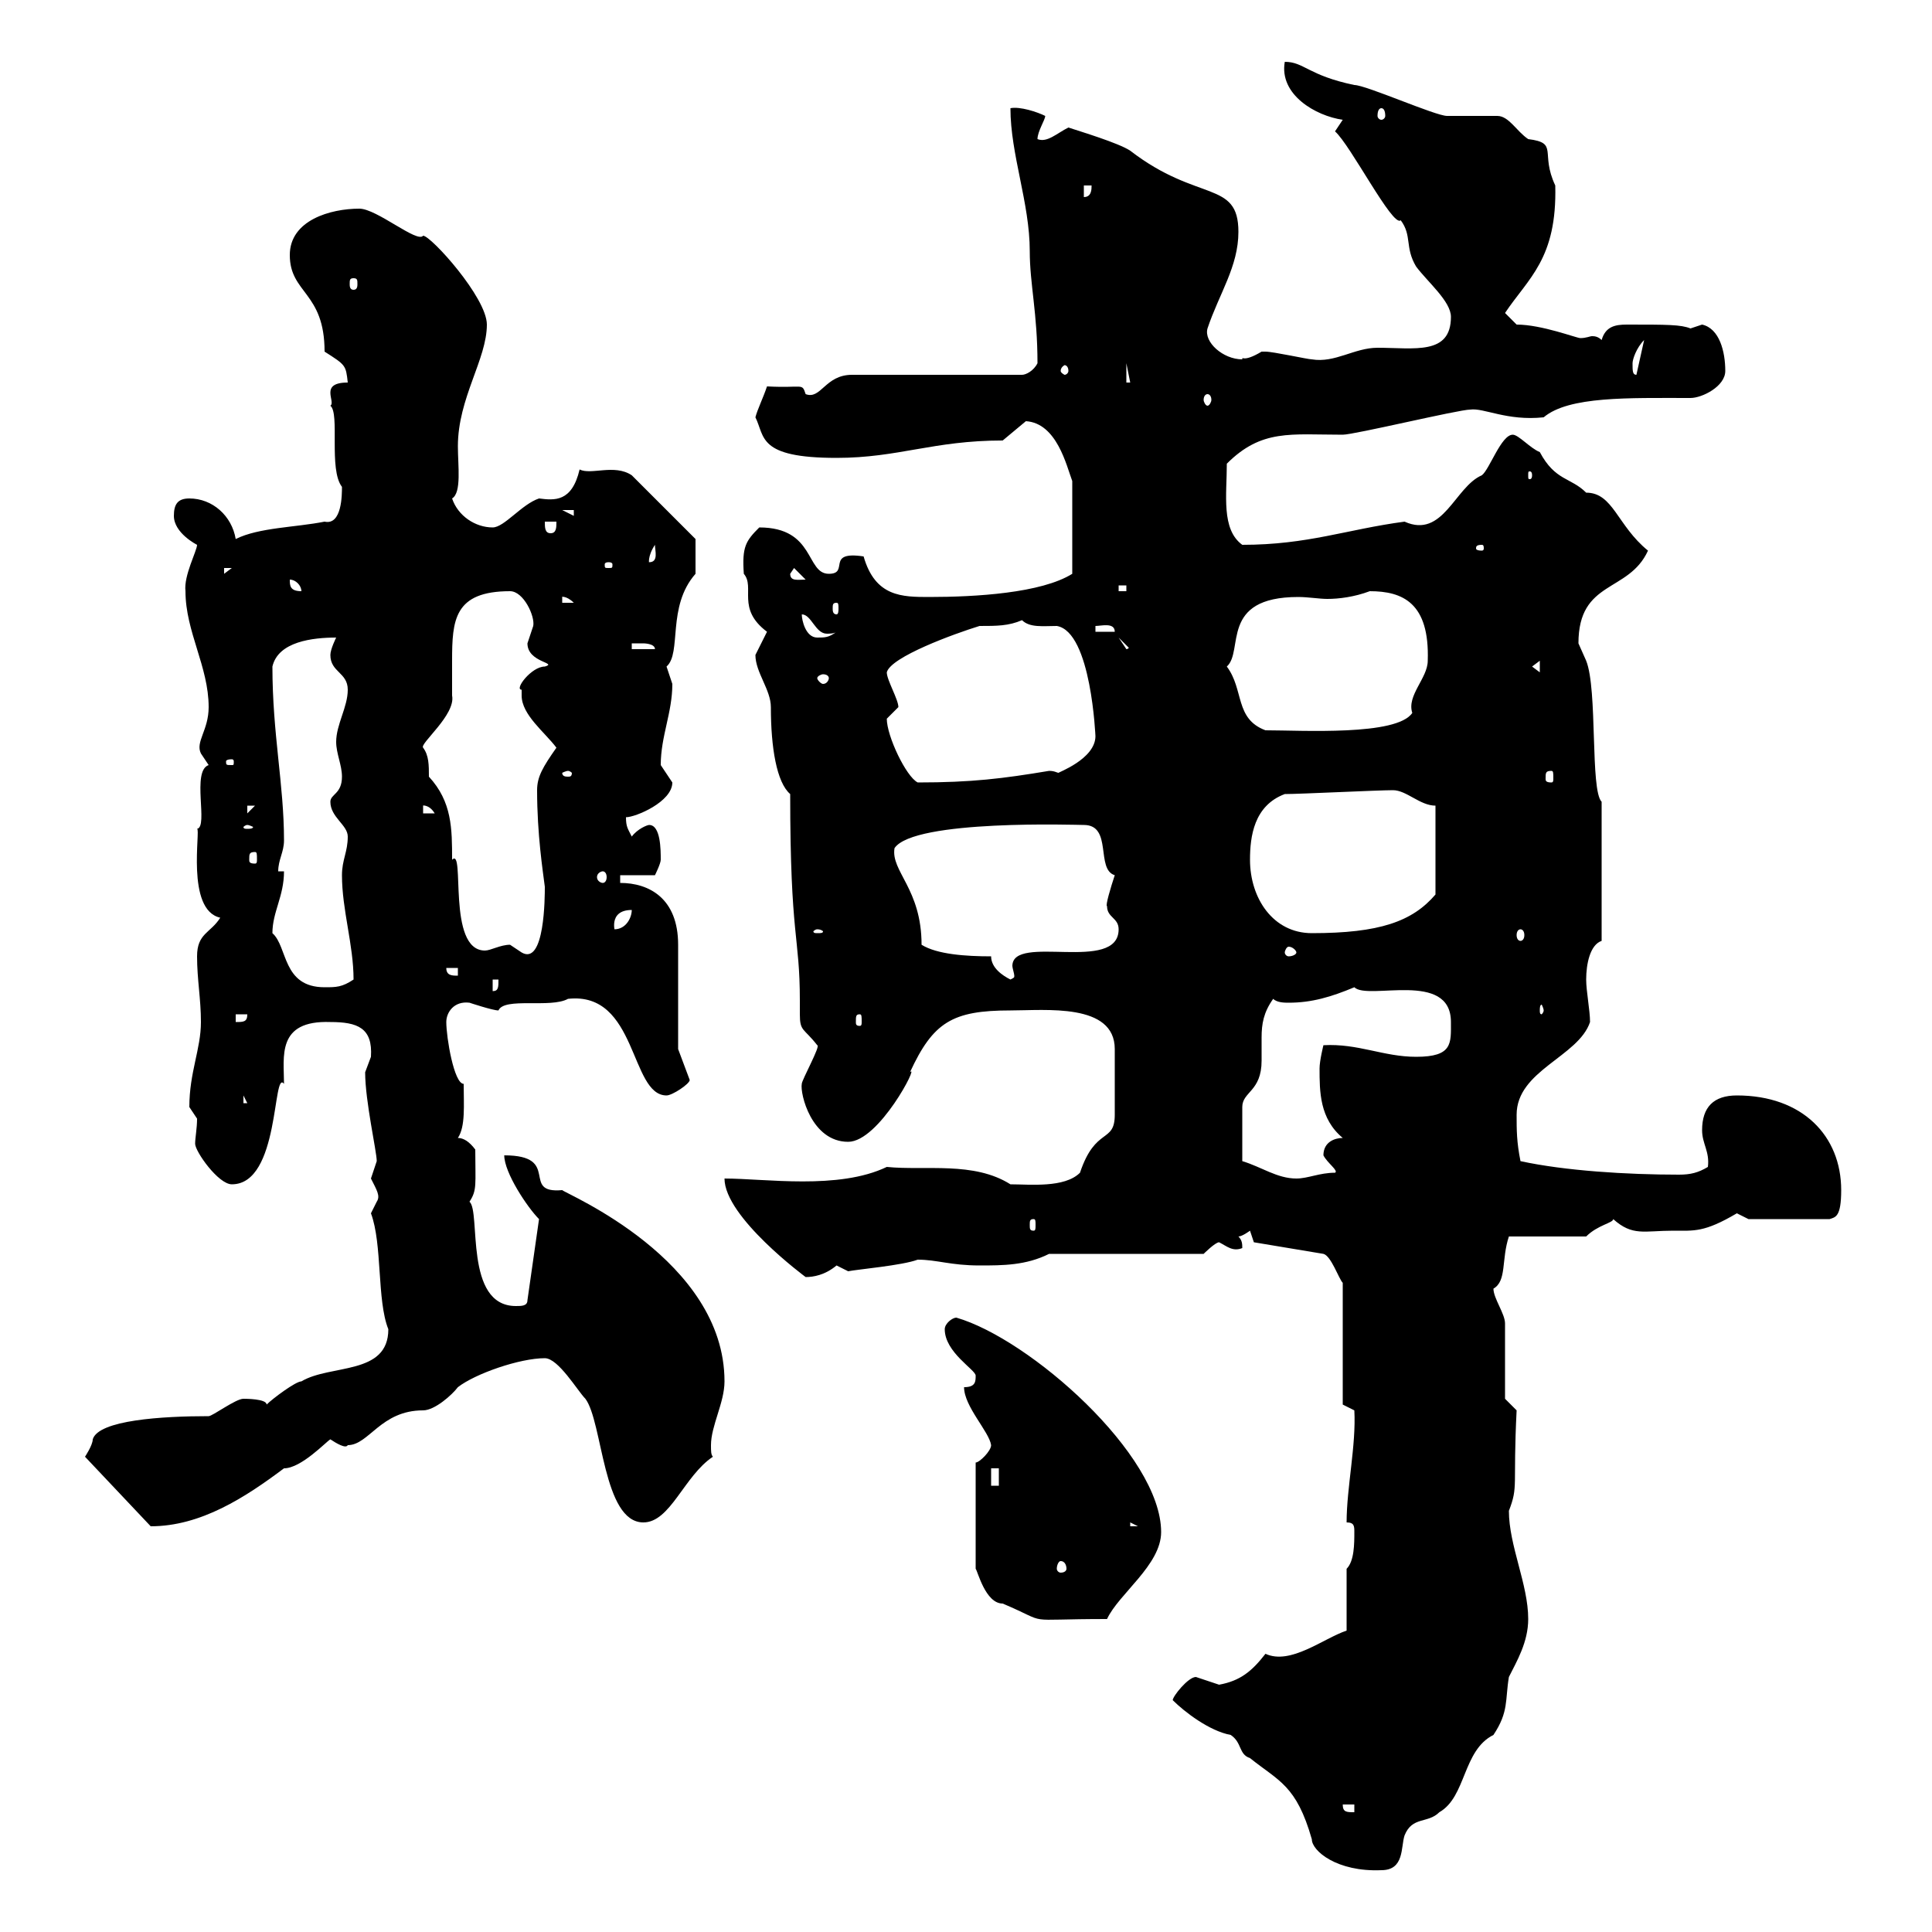 <svg xmlns="http://www.w3.org/2000/svg" xmlns:xlink="http://www.w3.org/1999/xlink" width="300" height="300"><path d="M182.10 264C183.90 265.80 187.80 268.80 191.10 269.40C192.90 270.60 192.30 272.40 194.10 273C198.60 276.60 201.30 277.20 203.70 285.60C203.70 287.40 207.60 290.70 214.50 290.40C218.10 290.40 217.50 286.80 218.10 285C219.30 282 221.70 283.20 223.50 281.40C227.70 279 227.10 271.80 231.90 269.40C234.30 265.80 233.70 264 234.30 260.40C235.50 258 237.30 255 237.30 251.40C237.30 246 234.30 240 234.30 234.60C235.80 230.70 234.90 231 235.50 219L233.70 217.20C233.70 215.40 233.70 207.30 233.70 205.50C233.70 204 231.90 201.60 231.90 200.10C234 198.90 233.10 195.60 234.30 192L246.30 192C248.10 190.20 250.50 189.90 250.50 189.30C253.50 192 255.30 191.10 259.80 191.10C263.10 191.10 264.60 191.40 269.70 188.40C269.70 188.40 271.50 189.30 271.50 189.30L284.10 189.30C285 189 285.90 189 285.90 184.80C285.90 176.40 279.90 170.10 269.70 170.10C266.10 170.10 264.30 171.90 264.30 175.50C264.30 177.60 265.50 178.80 265.20 181.20C263.70 182.10 262.50 182.40 260.70 182.40C252.60 182.40 243 181.80 236.10 180.30C235.50 177.30 235.50 175.50 235.50 173.10C235.50 166.20 245.10 164.10 246.90 158.70C246.90 156.90 246.30 153.90 246.30 152.10C246.30 149.70 246.90 146.70 248.70 146.10L248.70 124.50C246.90 122.70 248.10 107.10 246.30 102.60C246.30 102.60 245.10 99.90 245.10 99.90C245.10 90 252.90 92.10 255.90 85.50C251.10 81.60 250.50 76.50 246.30 76.50C243.90 74.10 241.50 74.70 239.10 70.20C237.60 69.60 235.80 67.50 234.90 67.50C233.10 67.50 231.30 72.90 230.10 73.80C225.90 75.60 224.10 83.70 218.10 81C209.10 82.20 203.10 84.60 192.90 84.60C189.60 82.20 190.50 76.80 190.50 72C195.90 66.60 200.40 67.50 208.50 67.50C210.30 67.50 226.50 63.60 228.30 63.60C230.40 63.30 234 65.40 239.70 64.80C243.60 61.50 252.90 61.80 262.50 61.80C264.30 61.80 267.90 60 267.90 57.60C267.90 54.60 267 51 264.30 50.40C264.30 50.40 262.50 51 262.50 51C261 50.40 258.90 50.40 252.60 50.40C250.80 50.40 249.30 50.70 248.70 52.80C248.10 52.20 247.50 52.20 247.20 52.20C246.90 52.20 246.30 52.50 245.40 52.50C244.80 52.50 239.40 50.40 235.50 50.40L233.70 48.60C237.30 43.20 241.80 40.20 241.50 28.80C239.10 23.70 242.10 22.20 237.30 21.60C235.50 20.40 234.30 18 232.50 18C231.90 18 225.30 18 224.70 18C222.90 18 212.10 13.20 210.30 13.20C203.10 11.70 202.50 9.60 199.50 9.60C198.60 14.70 204.30 18 208.50 18.60L207.30 20.40C209.70 22.50 216.30 35.40 217.50 34.20C219.30 36.60 218.10 38.40 219.90 41.40C221.70 43.80 225.30 46.80 225.30 49.20C225.30 55.20 219.60 54 213.90 54C210.30 54 207.30 56.40 203.70 55.80C203.10 55.80 197.70 54.60 196.50 54.60C196.50 54.60 196.50 54.60 195.90 54.60C192.90 56.40 192.90 55.20 192.90 55.80C189.90 55.80 186.90 53.10 187.50 51C189.30 45.60 192.30 41.40 192.30 36C192.30 27.90 186 31.50 175.50 23.40C173.70 22.20 167.70 20.40 165.90 19.80C164.10 20.70 162.60 22.20 161.10 21.60C161.10 20.40 162.30 18.60 162.30 18C161.10 17.40 158.40 16.50 156.90 16.80C156.90 24 159.90 31.50 159.90 39C159.90 44.10 161.10 48.60 161.10 56.40C160.50 57.60 159.30 58.20 158.70 58.20L132.30 58.20C128.10 58.20 127.50 62.10 125.10 61.20C124.50 59.40 124.80 60.30 119.10 60C118.50 61.80 117.60 63.60 117.30 64.80C118.80 67.80 117.60 71.10 129.90 71.10C139.50 71.10 144.90 68.40 155.70 68.40C155.70 68.40 159.30 65.40 159.30 65.40C164.10 65.70 165.60 72.30 166.50 74.70L166.50 89.10C161.70 92.10 151.50 92.70 144.30 92.70C140.10 92.70 135.90 92.70 134.10 86.40C128.10 85.50 132 89.10 128.70 89.10C125.10 89.10 126.60 81.90 117.90 81.90C115.80 84 115.20 84.90 115.50 89.10C117.30 91.20 114.30 94.50 119.10 98.10C119.10 98.10 117.30 101.70 117.30 101.70C117.30 104.40 119.70 107.10 119.70 109.80C119.70 116.10 120.60 121.50 122.70 123.30C122.70 145.80 124.20 145.20 124.20 155.40C124.20 156 124.20 156.90 124.20 157.50C124.20 160.20 124.80 159.60 126.90 162.30C127.50 162.30 124.50 167.70 124.50 168.30C124.20 169.80 126 177.30 131.70 177.30C136.50 177.30 142.80 165 141.30 166.50C144.90 158.70 147.90 156.90 156.90 156.90C162.30 156.90 173.10 155.70 173.10 162.90C173.10 164.70 173.10 170.10 173.10 173.10C173.10 177.60 170.10 174.90 167.70 182.10C165.30 184.50 159.90 183.90 156.90 183.90C151.20 180.30 143.70 181.80 137.70 181.20C130.20 184.80 118.80 183 112.50 183C112.50 189 125.10 198.30 125.10 198.30C126.30 198.30 128.10 198 129.90 196.50C129.90 196.50 131.70 197.40 131.70 197.40C133.20 197.10 140.10 196.50 142.50 195.60C145.50 195.60 147.60 196.50 152.10 196.50C155.70 196.50 159.30 196.50 162.90 194.70L186.90 194.70C186.90 194.70 188.70 192.90 189.30 192.90C190.50 193.50 191.40 194.40 192.90 193.80C192.90 193.20 192.90 192.60 192.30 192C192.90 192 194.10 191.10 194.10 191.10C194.10 191.10 194.70 192.90 194.70 192.90L205.50 194.70C206.70 195 207.90 198.60 208.50 199.20L208.50 218.10L210.30 219C210.60 224.40 209.10 231 209.10 236.40C210.30 236.40 210.30 237 210.30 237.90C210.30 239.70 210.30 242.40 209.10 243.60L209.10 253.20C205.50 254.40 200.40 258.60 196.50 256.80C194.40 259.50 192.60 261 189.30 261.60C189.30 261.60 185.70 260.40 185.70 260.40C184.50 260.40 182.10 263.40 182.10 264ZM208.50 280.20L210.30 280.20L210.30 281.40C209.10 281.40 208.50 281.40 208.50 280.20ZM151.50 227.10L151.50 243.60C151.80 243.90 153 249 155.70 249C163.50 252.30 158.10 251.40 171.90 251.40C173.70 247.50 180.30 243 180.30 237.90C180.30 225.90 159.90 207.90 148.50 204.60C147.90 204.60 146.70 205.50 146.70 206.40C146.70 210 151.50 212.70 151.50 213.60C151.50 214.50 151.50 215.40 149.70 215.40C149.70 218.40 153.60 222.30 153.90 224.40C153.90 225.30 152.10 227.10 151.50 227.10ZM164.70 242.40C165.30 242.40 165.60 243 165.60 243.60C165.60 243.90 165.30 244.20 164.70 244.20C164.40 244.20 164.10 243.90 164.10 243.60C164.10 243 164.40 242.40 164.70 242.40ZM175.50 236.40L176.70 237L175.50 237ZM13.20 226.20L23.40 237C31.20 237 38.10 232.50 44.10 228C46.80 228 50.70 223.80 51.30 223.50C52.20 224.10 53.70 225 54 224.40C57.30 224.40 59.10 219 65.70 219C67.50 219 70.20 216.60 71.10 215.40C73.80 213.30 80.70 210.90 84.60 210.90C86.70 210.90 89.70 216 90.90 217.20C93.60 220.80 93.60 236.40 99.90 236.40C104.10 236.40 106.20 229.20 110.70 226.20C110.40 225.90 110.40 225.30 110.40 224.40C110.40 221.40 112.50 217.80 112.50 214.50C112.50 195.60 87.90 185.40 87.30 184.80C80.70 185.40 87.30 179.40 78.30 179.40C78.30 182.10 81.90 187.50 83.70 189.30L81.90 201.90C81.90 202.80 81 202.80 80.10 202.80C72 202.80 74.70 188.10 72.90 186.60C74.10 184.80 73.80 183.90 73.80 178.50C72.90 177.30 72 176.70 71.10 176.70C72.30 174.90 72 171.60 72 168.30C70.50 168.30 69.30 161.10 69.30 158.70C69.30 157.20 70.50 155.40 72.90 155.70C72.90 155.70 76.50 156.90 77.40 156.90C78.30 154.80 85.50 156.60 88.20 155.10C99 153.90 97.80 170.10 103.50 170.10C104.40 170.10 107.10 168.30 107.10 167.70L105.30 162.90C105.30 160.50 105.30 149.70 105.30 146.70C105.30 139.50 100.80 137.10 96.30 137.10L96.30 135.90L101.70 135.90C101.70 135.90 102.60 134.10 102.60 133.50C102.60 132 102.60 128.10 100.80 128.10C100.50 128.10 99 128.70 98.10 129.90C97.50 128.70 97.20 128.40 97.20 126.90C98.70 126.90 104.40 124.50 104.40 121.50C104.40 121.50 102.60 118.80 102.60 118.80C102.60 114.30 104.40 110.70 104.40 106.20C104.40 106.20 103.50 103.50 103.50 103.50C105.90 101.40 103.50 94.20 108 89.10C108 85.80 108 84.60 108 83.70L98.10 73.80C95.40 72 91.80 73.80 90 72.90C88.80 78 86.10 77.70 83.70 77.40C81 78.30 78.30 81.90 76.50 81.90C73.80 81.90 71.10 80.10 70.20 77.40C71.70 76.50 71.10 72.30 71.10 69.30C71.10 61.80 75.60 55.80 75.60 50.40C75.60 46.20 66.90 36.60 65.70 36.60C64.80 37.80 58.50 32.40 55.80 32.40C51.30 32.40 45 34.20 45 39.60C45 45.60 50.40 45.30 50.40 54.60C53.70 56.70 53.70 56.70 54 59.40C49.50 59.40 52.20 62.40 51.30 63C52.80 64.20 51 72.90 53.10 75.60C53.10 76.80 53.10 81.60 50.40 81C45.90 81.90 40.20 81.90 36.60 83.70C36 80.10 33 77.40 29.40 77.40C27.60 77.40 27 78.30 27 80.10C27 82.80 30.60 84.60 30.60 84.60C30.60 85.50 28.50 89.40 28.80 91.80C28.80 98.10 32.40 103.50 32.40 109.80C32.40 113.40 30.30 115.20 31.20 117C31.20 117 32.40 118.80 32.40 118.80C29.70 119.70 32.40 128.40 30.60 128.70C31.20 128.70 28.80 141.30 34.20 142.50C32.70 144.90 30.60 144.90 30.60 148.50C30.60 152.10 31.20 155.10 31.20 158.70C31.20 162.90 29.40 166.50 29.40 171.90C29.40 171.90 30.60 173.70 30.60 173.70C30.60 175.20 30.30 176.70 30.30 177.60C30.30 178.80 33.90 183.90 36 183.90C43.50 183.90 42.30 165.90 44.10 168.30C44.10 164.10 42.90 158.40 51.30 158.70C55.50 158.70 57.90 159.60 57.60 164.10C57.60 164.10 56.70 166.50 56.70 166.50C56.70 171 58.50 178.80 58.50 180.30C58.50 180.30 57.60 183 57.60 183C58.50 184.80 59.10 185.70 58.50 186.60C58.50 186.60 57.60 188.40 57.60 188.40C59.40 193.20 58.50 201.90 60.30 206.40C60.30 213.60 51.30 211.80 46.80 214.50C45.90 214.50 42.30 217.20 41.40 218.10C41.40 217.20 38.10 217.20 37.80 217.20C36.60 217.20 33 219.90 32.40 219.90C25.20 219.90 15.30 220.50 14.40 223.50C14.40 224.40 13.20 226.20 13.20 226.20ZM153.90 228L155.10 228L155.10 230.70L153.90 230.70ZM160.50 189.30C160.80 189.30 160.80 189.60 160.80 190.20C160.80 190.80 160.80 191.10 160.50 191.10C159.90 191.10 159.90 190.80 159.90 190.20C159.90 189.60 159.90 189.30 160.50 189.30ZM192.90 180.30C192.90 178.20 192.90 173.70 192.90 171.90C192.90 169.50 195.90 169.50 195.90 164.70C195.90 163.20 195.90 162.30 195.90 161.10C195.90 159 196.20 157.20 197.70 155.10C198.30 155.70 199.50 155.70 200.10 155.70C203.70 155.70 206.70 154.80 210.30 153.30C212.40 155.40 225.30 150.60 225.30 158.70C225.30 162 225.60 164.10 219.90 164.10C214.80 164.10 210.90 162 205.50 162.30C205.50 162.30 204.90 164.70 204.90 165.90C204.90 169.50 204.90 173.70 208.50 176.70C207.30 176.70 205.50 177.30 205.50 179.40C206.10 180.60 207.90 181.80 207.30 182.10C204.90 182.10 203.10 183 201.30 183C198.30 183 195.90 181.20 192.90 180.30ZM37.80 170.10L38.40 171.30L37.80 171.30ZM36.60 157.50L38.40 157.50C38.40 158.70 37.80 158.70 36.60 158.70ZM133.50 157.50C133.80 157.50 133.80 157.80 133.80 158.70C133.80 159 133.80 159.30 133.50 159.30C132.90 159.30 132.90 159 132.90 158.70C132.90 157.80 132.90 157.50 133.50 157.50ZM239.70 156.90C239.70 157.20 239.40 157.50 239.40 157.50C239.10 157.50 239.10 157.20 239.10 156.90C239.10 156.60 239.10 156 239.40 156C239.40 156 239.70 156.60 239.70 156.90ZM76.50 152.10L77.40 152.10C77.40 153.30 77.40 153.90 76.50 153.90ZM42.30 144.90C42.30 141.60 44.10 139.20 44.10 135.30L43.20 135.30C43.20 133.50 44.10 132.30 44.10 130.50C44.10 121.80 42.30 114 42.30 103.50C43.20 99.60 48.60 99 52.20 99C52.20 99 51.30 100.80 51.30 101.70C51.30 104.40 54 104.40 54 107.10C54 109.80 52.20 112.50 52.20 115.20C52.20 117 53.10 118.80 53.10 120.60C53.10 123.30 51.30 123.30 51.30 124.50C51.30 126.90 54 128.10 54 129.90C54 132.30 53.10 133.50 53.10 135.90C53.10 141.30 54.90 146.70 54.90 152.10C53.10 153.30 52.20 153.30 50.40 153.30C43.80 153.30 44.70 147 42.30 144.90ZM153.90 148.50C150 148.50 145.50 148.20 143.10 146.70C143.10 138 138.30 135.30 138.90 131.70C141.90 127.20 167.40 128.10 168.30 128.10C172.80 128.10 170.10 135 173.10 135.90C172.50 137.70 171.60 140.70 171.90 140.70C171.90 142.50 173.70 142.50 173.70 144.30C173.70 151.20 157.20 144.90 157.20 150C157.20 150.30 157.50 151.20 157.50 151.50C157.50 151.80 157.50 151.80 156.90 152.10C155.70 151.50 153.90 150.30 153.90 148.50ZM69.30 150.30L71.10 150.30L71.10 151.50C70.20 151.50 69.30 151.50 69.30 150.30ZM65.70 116.10C65.10 115.50 70.80 111 70.20 108C70.20 106.50 70.20 104.70 70.20 102.60C70.20 96.30 70.50 91.80 79.20 91.80C81.30 91.80 83.10 95.70 82.80 97.20C82.80 97.20 81.90 99.90 81.90 99.90C81.90 102.90 86.70 102.90 84.60 103.50C82.50 103.50 79.80 107.10 81 107.10C81 107.10 81 108 81 108C81 111 84.60 113.70 86.40 116.10C84.30 119.10 83.40 120.60 83.40 122.70C83.40 129.60 84.30 135.30 84.60 137.70C84.60 139.20 84.60 150 81 147.90C81 147.90 79.20 146.70 79.20 146.70C77.70 146.70 76.20 147.60 75.30 147.60C69.30 147.60 72.30 131.40 70.20 133.50C70.20 128.70 70.20 124.50 66.60 120.60C66.60 118.80 66.60 117.30 65.70 116.10ZM201.30 147.90C201.30 148.20 200.70 148.50 200.10 148.50C199.80 148.50 199.50 148.20 199.50 147.90C199.50 147.60 199.80 147 200.10 147C200.70 147 201.30 147.60 201.30 147.90ZM126.90 144.30C127.50 144.30 127.80 144.60 127.80 144.60C127.80 144.90 127.50 144.90 126.90 144.90C126.60 144.90 126.30 144.90 126.30 144.60C126.30 144.60 126.60 144.30 126.90 144.30ZM194.10 133.50C194.10 129.90 194.70 125.10 199.50 123.30C201.90 123.30 213.90 122.70 216.30 122.70C218.40 122.70 220.50 125.10 222.90 125.10L222.90 138.90C219.30 143.10 214.20 144.90 203.70 144.90C197.70 144.90 194.10 139.50 194.10 133.50ZM236.10 144.30C236.40 144.30 236.70 144.60 236.70 145.20C236.70 145.80 236.40 146.10 236.10 146.10C235.80 146.10 235.50 145.80 235.50 145.20C235.50 144.60 235.80 144.30 236.10 144.30ZM98.10 141.30C98.10 142.50 97.20 144.30 95.40 144.30C95.70 145.20 94.20 141.30 98.10 141.30ZM93.60 135.30C93.90 135.30 94.20 135.60 94.20 136.20C94.20 136.80 93.90 137.10 93.60 137.10C93.30 137.10 92.70 136.80 92.70 136.20C92.70 135.60 93.30 135.30 93.60 135.30ZM39.60 132.30C39.90 132.30 39.90 132.60 39.90 133.50C39.90 133.80 39.90 134.10 39.60 134.10C38.70 134.10 38.70 133.80 38.70 133.50C38.70 132.60 38.70 132.30 39.60 132.30ZM38.40 128.10C38.70 128.10 39.30 128.40 39.30 128.40C39.30 128.70 38.70 128.70 38.40 128.70C38.10 128.70 37.80 128.70 37.80 128.40C37.80 128.40 38.10 128.10 38.40 128.10ZM38.40 125.10L39.60 125.10L38.40 126.30ZM65.70 125.10C65.40 125.10 66.60 124.80 67.50 126.30L65.70 126.30ZM137.70 111.60C137.70 111.60 139.50 109.80 139.50 109.80C139.50 108.60 137.70 105.60 137.70 104.40C138.30 102 148.20 98.40 152.10 97.20C154.80 97.20 156.60 97.20 158.70 96.30C159.90 97.50 162 97.20 164.10 97.20C169.50 98.10 170.10 114.60 170.10 114.30C170.10 117.90 164.10 120 164.40 120C164.10 120 163.80 119.70 162.90 119.70C155.70 120.90 150.90 121.50 142.50 121.50C140.70 120.60 137.70 114.30 137.70 111.60ZM88.20 119.70C88.50 119.70 88.80 120 88.80 120C88.80 120.60 88.50 120.60 88.20 120.60C87.90 120.60 87.30 120.60 87.30 120C87.30 120 87.90 119.70 88.20 119.70ZM240.90 119.70C241.20 119.70 241.20 120 241.20 120.90C241.20 121.20 241.20 121.50 240.90 121.50C240 121.50 240 121.20 240 120.90C240 120 240 119.70 240.90 119.70ZM36 117.90C36.30 117.90 36.30 118.20 36.30 118.20C36.30 118.80 36.30 118.80 36 118.80C35.10 118.80 35.10 118.80 35.10 118.20C35.10 118.20 35.10 117.90 36 117.90ZM190.50 103.50C193.20 101.10 189.30 92.70 201.60 92.70C203.10 92.70 204.90 93 206.10 93C207.90 93 210.30 92.70 212.70 91.80C217.80 91.80 222 93.60 221.70 102.60C221.70 105.30 218.40 108 219.30 110.70C216.90 114.30 202.20 113.40 196.50 113.40C191.70 111.60 193.20 107.10 190.50 103.50ZM128.70 105.30C128.70 105.60 128.40 106.20 127.80 106.20C127.50 106.20 126.90 105.60 126.90 105.30C126.90 105 127.50 104.70 127.80 104.70C128.40 104.70 128.70 105 128.70 105.30ZM237.90 103.50L239.10 102.60L239.10 104.40ZM98.10 99.90C98.10 99.90 99 99.90 99.90 99.90C99.90 99.90 101.70 99.90 101.70 100.80L98.10 100.80ZM173.70 99L175.50 100.80C175.50 99.60 175.50 100.80 174.90 100.80ZM124.50 95.40C126 95.40 126.60 98.40 128.40 98.40C128.70 98.40 129.60 98.40 129.90 98.10C128.70 99 128.10 99 126.90 99C125.10 99 124.50 96.30 124.50 95.40ZM170.10 97.20C171 97.20 173.10 96.60 173.10 98.10L170.10 98.10ZM129.90 93.60C130.20 93.60 130.20 93.90 130.20 94.50C130.20 94.80 130.20 95.40 129.90 95.40C129.30 95.40 129.30 94.80 129.30 94.50C129.30 93.90 129.30 93.60 129.90 93.60ZM87.30 92.70C87 92.70 87.90 92.40 89.10 93.60L87.30 93.60ZM45 90C45.90 90 46.80 90.90 46.80 91.80C45 91.80 45 90.90 45 90ZM173.70 90.90L174.90 90.90L174.90 91.80L173.70 91.80ZM122.70 89.10L123.30 88.20L125.10 90C123.90 90 122.70 90.30 122.70 89.10ZM34.80 88.20L36 88.20L34.80 89.10ZM94.50 87.30C95.10 87.30 95.10 87.60 95.10 87.60C95.10 88.20 95.10 88.20 94.50 88.20C93.90 88.20 93.90 88.20 93.90 87.60C93.90 87.60 93.90 87.30 94.50 87.30ZM101.70 84.60C101.70 85.50 102.30 87.30 100.80 87.30C100.80 87.60 100.50 86.40 101.70 84.60ZM230.10 84.60C230.40 84.60 230.40 84.90 230.40 85.20C230.40 85.20 230.40 85.50 230.10 85.50C229.20 85.50 229.20 85.20 229.20 85.20C229.20 84.90 229.20 84.60 230.10 84.60ZM84.60 81L86.40 81C86.40 81.90 86.40 82.80 85.50 82.80C84.60 82.80 84.60 81.90 84.60 81ZM87.30 79.20L89.10 79.20L89.10 80.10ZM237.90 73.80C237.90 74.40 237.60 74.40 237.60 74.40C237.30 74.40 237.30 74.40 237.30 73.80C237.30 73.20 237.30 73.20 237.60 73.20C237.60 73.20 237.90 73.20 237.90 73.80ZM187.50 61.20C187.80 61.20 188.10 61.50 188.10 62.10C188.10 62.40 187.80 63 187.50 63C187.20 63 186.90 62.40 186.90 62.10C186.90 61.50 187.20 61.20 187.50 61.20ZM174.90 56.40L175.50 59.40L174.90 59.40ZM253.50 56.40C253.50 55.80 254.10 54 255.30 52.80L254.10 58.20C253.50 58.20 253.50 57.60 253.50 56.40ZM165.90 57.60C165.90 57.90 165.60 58.20 165.30 58.20C165.30 58.20 164.70 57.90 164.70 57.60C164.70 57 165.30 56.70 165.30 56.70C165.60 56.70 165.90 57 165.90 57.60ZM54.90 43.20C55.50 43.20 55.50 43.50 55.50 44.10C55.50 44.40 55.50 45 54.90 45C54.30 45 54.30 44.40 54.30 44.10C54.30 43.50 54.30 43.20 54.90 43.20ZM168.30 28.80L169.50 28.80C169.50 29.40 169.50 30.60 168.30 30.60ZM214.50 16.80C214.80 16.80 215.10 17.10 215.10 18C215.10 18.30 214.80 18.60 214.50 18.60C214.20 18.60 213.90 18.30 213.90 18C213.90 17.10 214.20 16.80 214.50 16.80Z"/></svg>